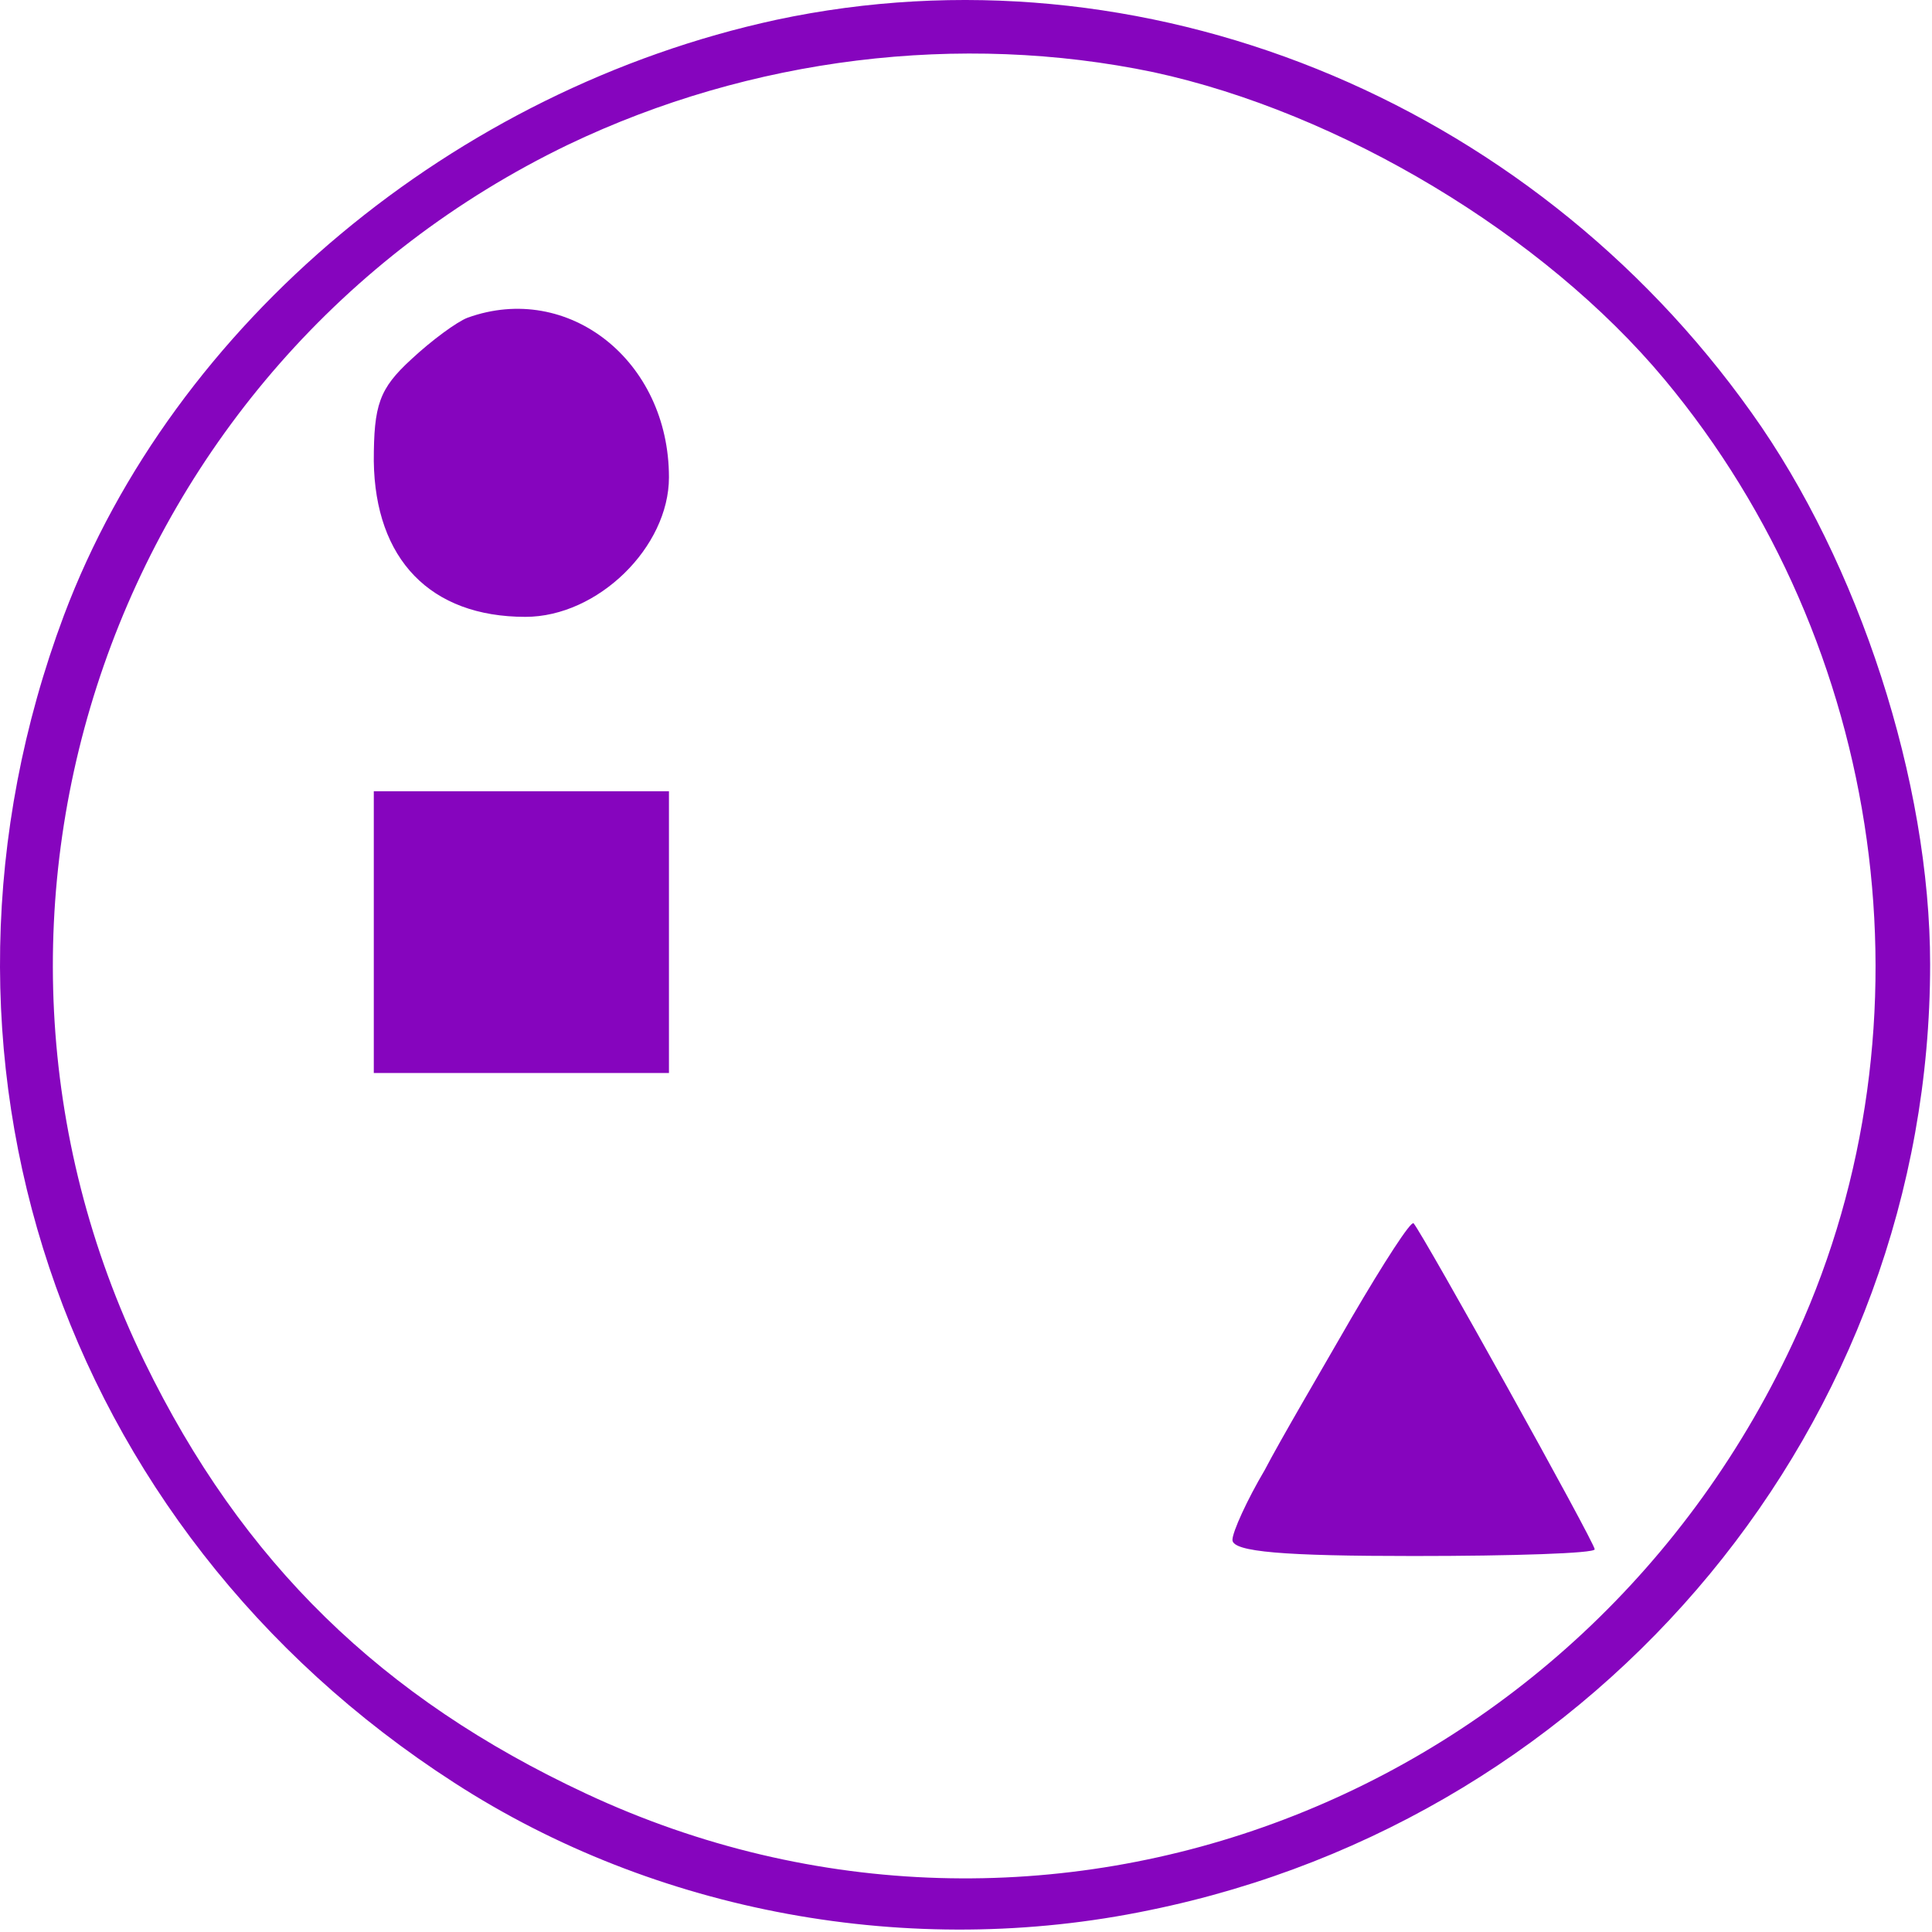 <svg width="192" height="192" fill="none" xmlns="http://www.w3.org/2000/svg"><path d="M77.147 1.969c-32 6.933-59.867 30.133-70.8 59.2-16.267 43.466-.533 90.666 38.8 116 20 12.933 45.333 17.6 69.067 12.666 45.066-9.2 77.6-48.533 77.6-94 0-18.133-7.067-39.866-17.734-54.8-22.266-31.333-60.666-46.8-96.933-39.066Zm37.467 5.2c18.533 4 38.8 16.133 50.8 30.533 22 26.4 27.2 64 13.2 94.8-21.067 46.533-74.8 67.067-120.4 45.733-20.267-9.466-34.134-22.933-43.867-42.933-21.867-44.933-2.933-99.2 42.133-120.933 18.134-8.667 38.934-11.2 58.134-7.2Z" fill="#8605BE"/><path d="M46.48 31.569c-1.066.4-3.6 2.266-5.6 4.133-3.2 2.933-3.733 4.533-3.733 10.133.133 9.734 5.6 15.467 15.067 15.467 7.2 0 14.266-6.933 14.266-13.867 0-11.6-10-19.466-20-15.866ZM37.147 106.635H66.48v-28H37.147v28ZM134.347 130.902c-3.067 5.333-7.067 12.133-8.667 15.2-1.733 2.933-3.2 6.133-3.2 6.933 0 1.2 5.2 1.6 18 1.6 9.867 0 18-.266 18-.666 0-.667-17.066-31.334-18-32.4-.266-.267-2.933 3.866-6.133 9.333Z" fill="#8605BE"/></svg>